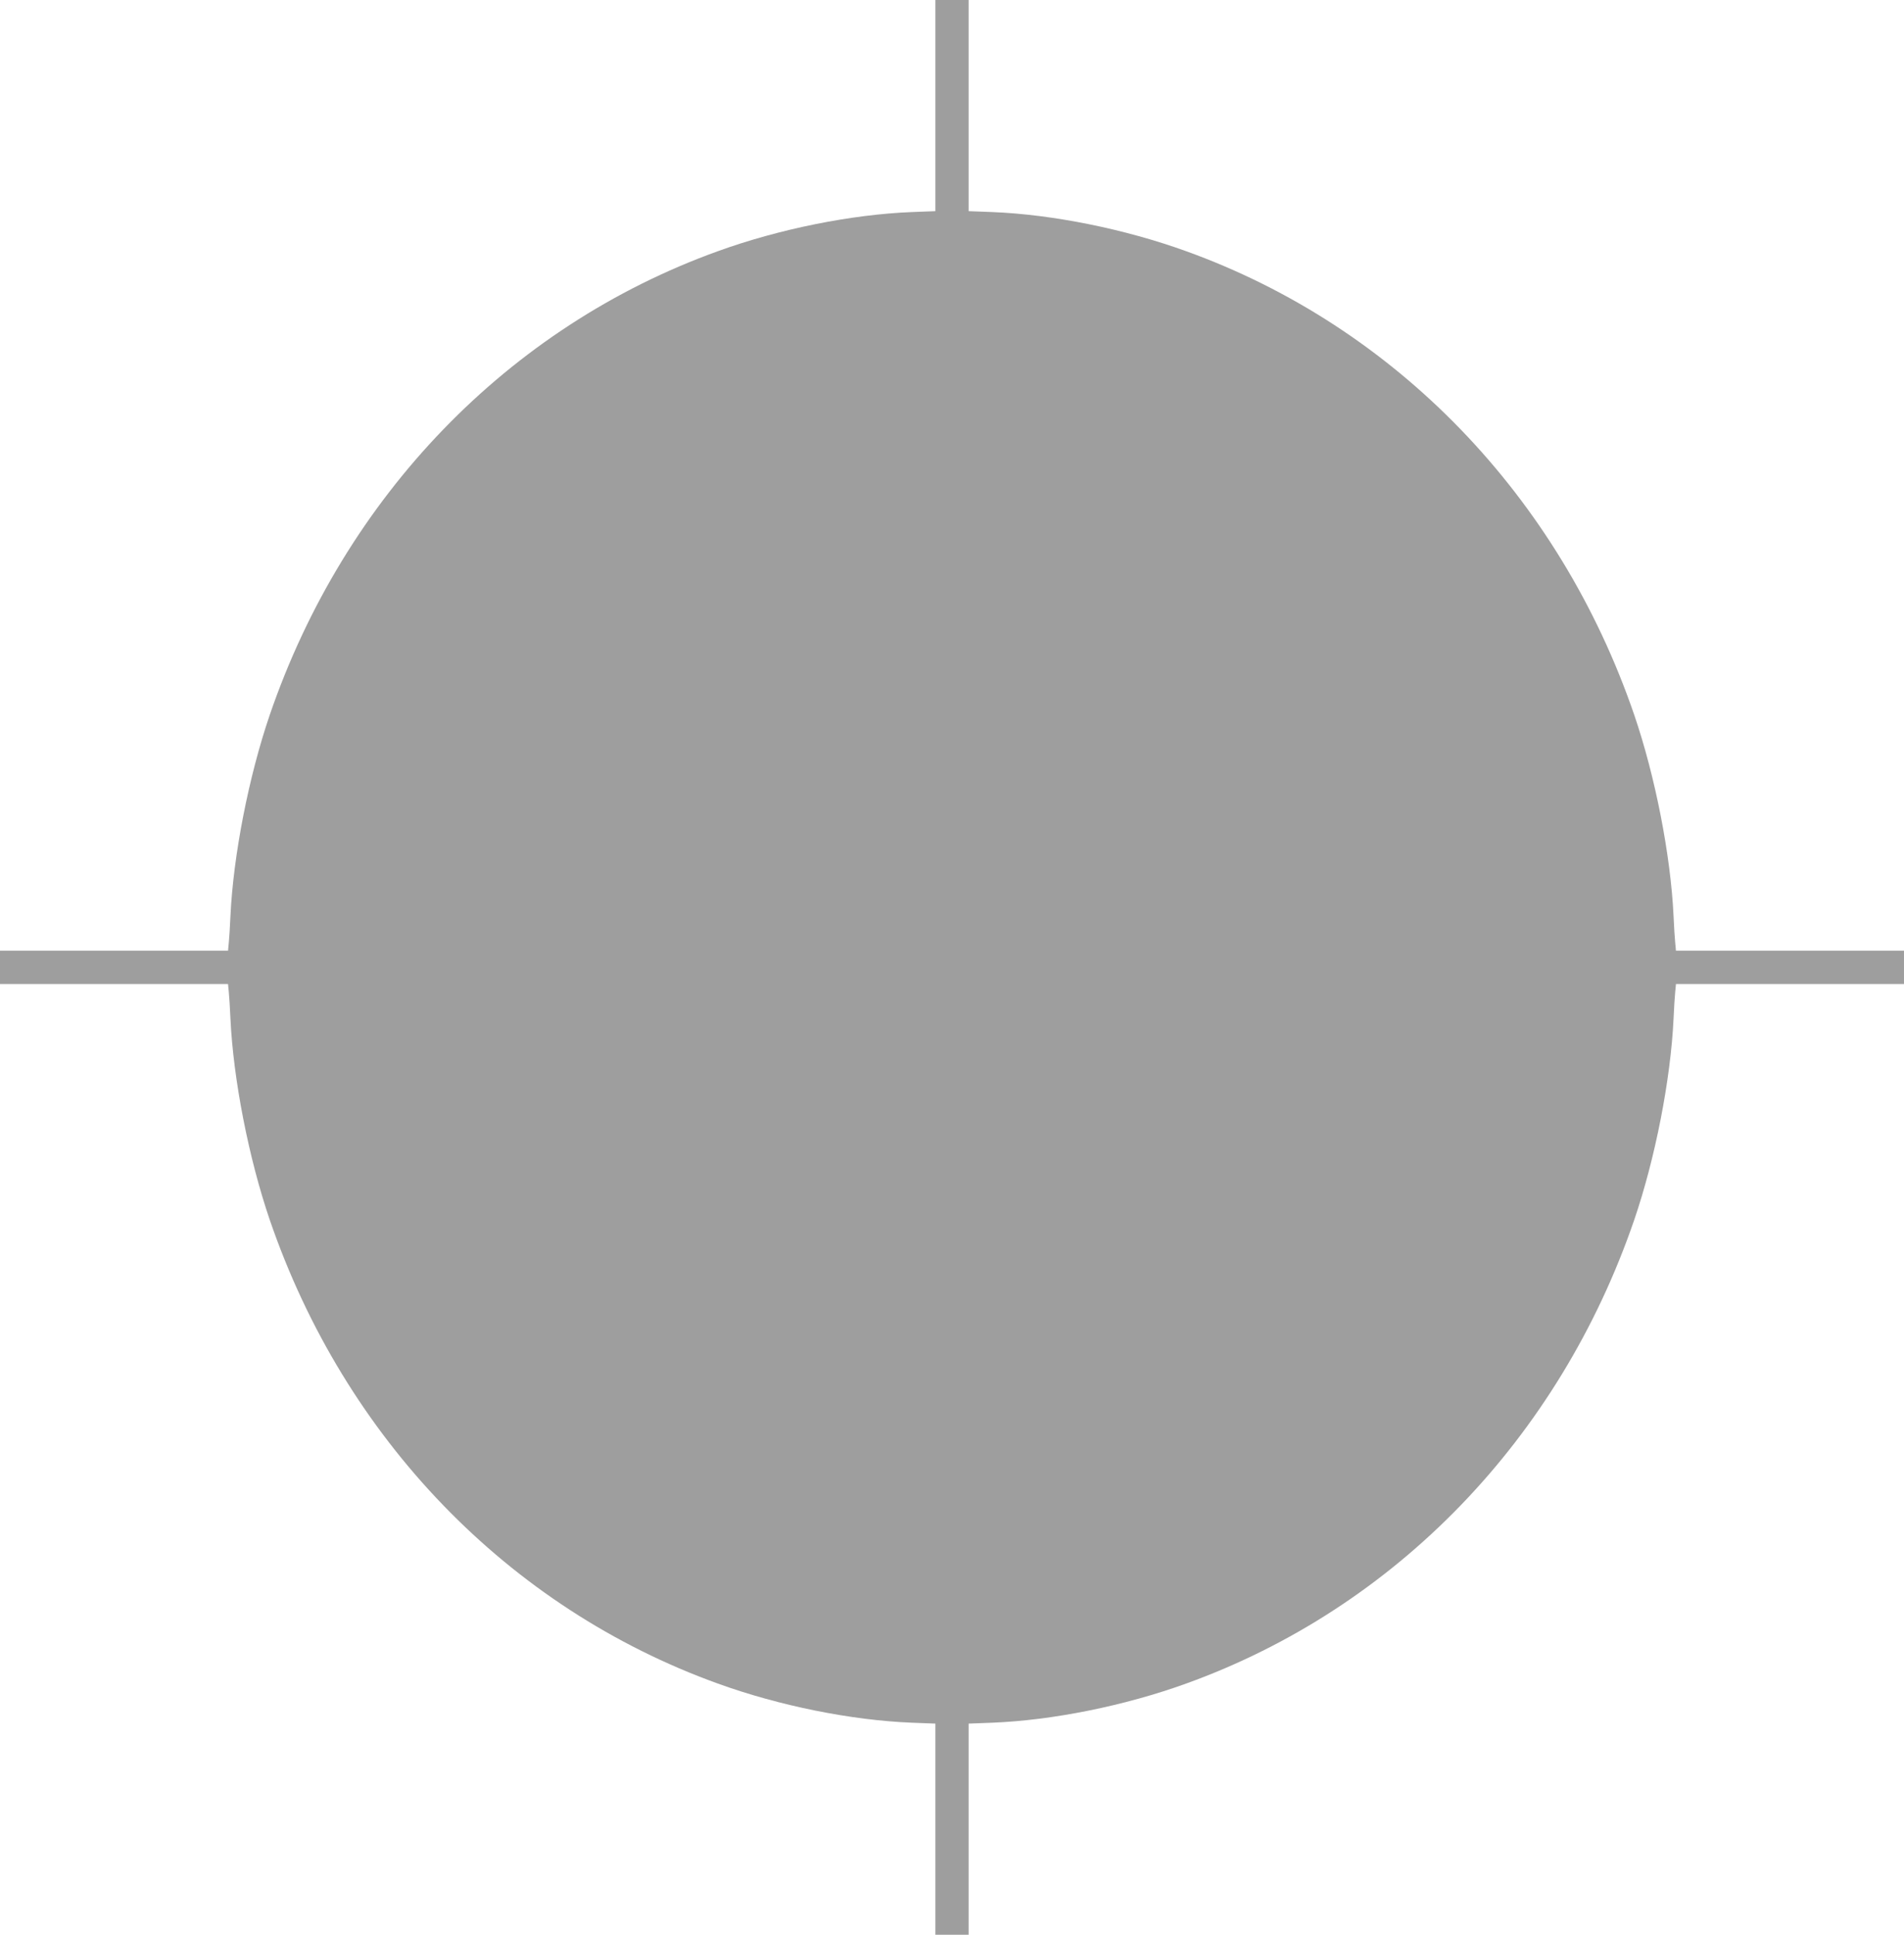 <?xml version="1.0" standalone="no"?>
<!DOCTYPE svg PUBLIC "-//W3C//DTD SVG 20010904//EN"
 "http://www.w3.org/TR/2001/REC-SVG-20010904/DTD/svg10.dtd">
<svg version="1.0" xmlns="http://www.w3.org/2000/svg"
 width="1260pt" height="1280pt" viewBox="0 0 1260 1280"
 preserveAspectRatio="xMidYMid meet">
<g transform="translate(0,1280) scale(0.1,-0.1)"
fill="#9e9e9e" stroke="none">
<path d="M6190 12102 l0 -699 -157 -6 c-400 -16 -877 -112 -1283 -259 -1386
-500 -2469 -1621 -2965 -3068 -139 -407 -241 -928 -260 -1330 -3 -69 -8 -149
-11 -177 l-5 -53 -755 0 -754 0 0 -110 0 -110 754 0 755 0 5 -52 c3 -29 8
-109 11 -178 19 -402 121 -923 260 -1330 496 -1447 1579 -2568 2965 -3068 406
-147 883 -243 1283 -259 l157 -6 0 -699 0 -698 110 0 110 0 0 698 0 699 158 6
c399 16 876 112 1282 259 1386 500 2469 1621 2965 3068 139 407 241 928 260
1330 3 69 8 149 11 178 l5 52 755 0 754 0 0 110 0 110 -754 0 -755 0 -5 53
c-3 28 -8 108 -11 177 -19 402 -121 923 -260 1330 -496 1447 -1579 2568 -2965
3068 -406 147 -883 243 -1282 259 l-158 6 0 699 0 698 -110 0 -110 0 0 -698z"/>
</g>
</svg>
